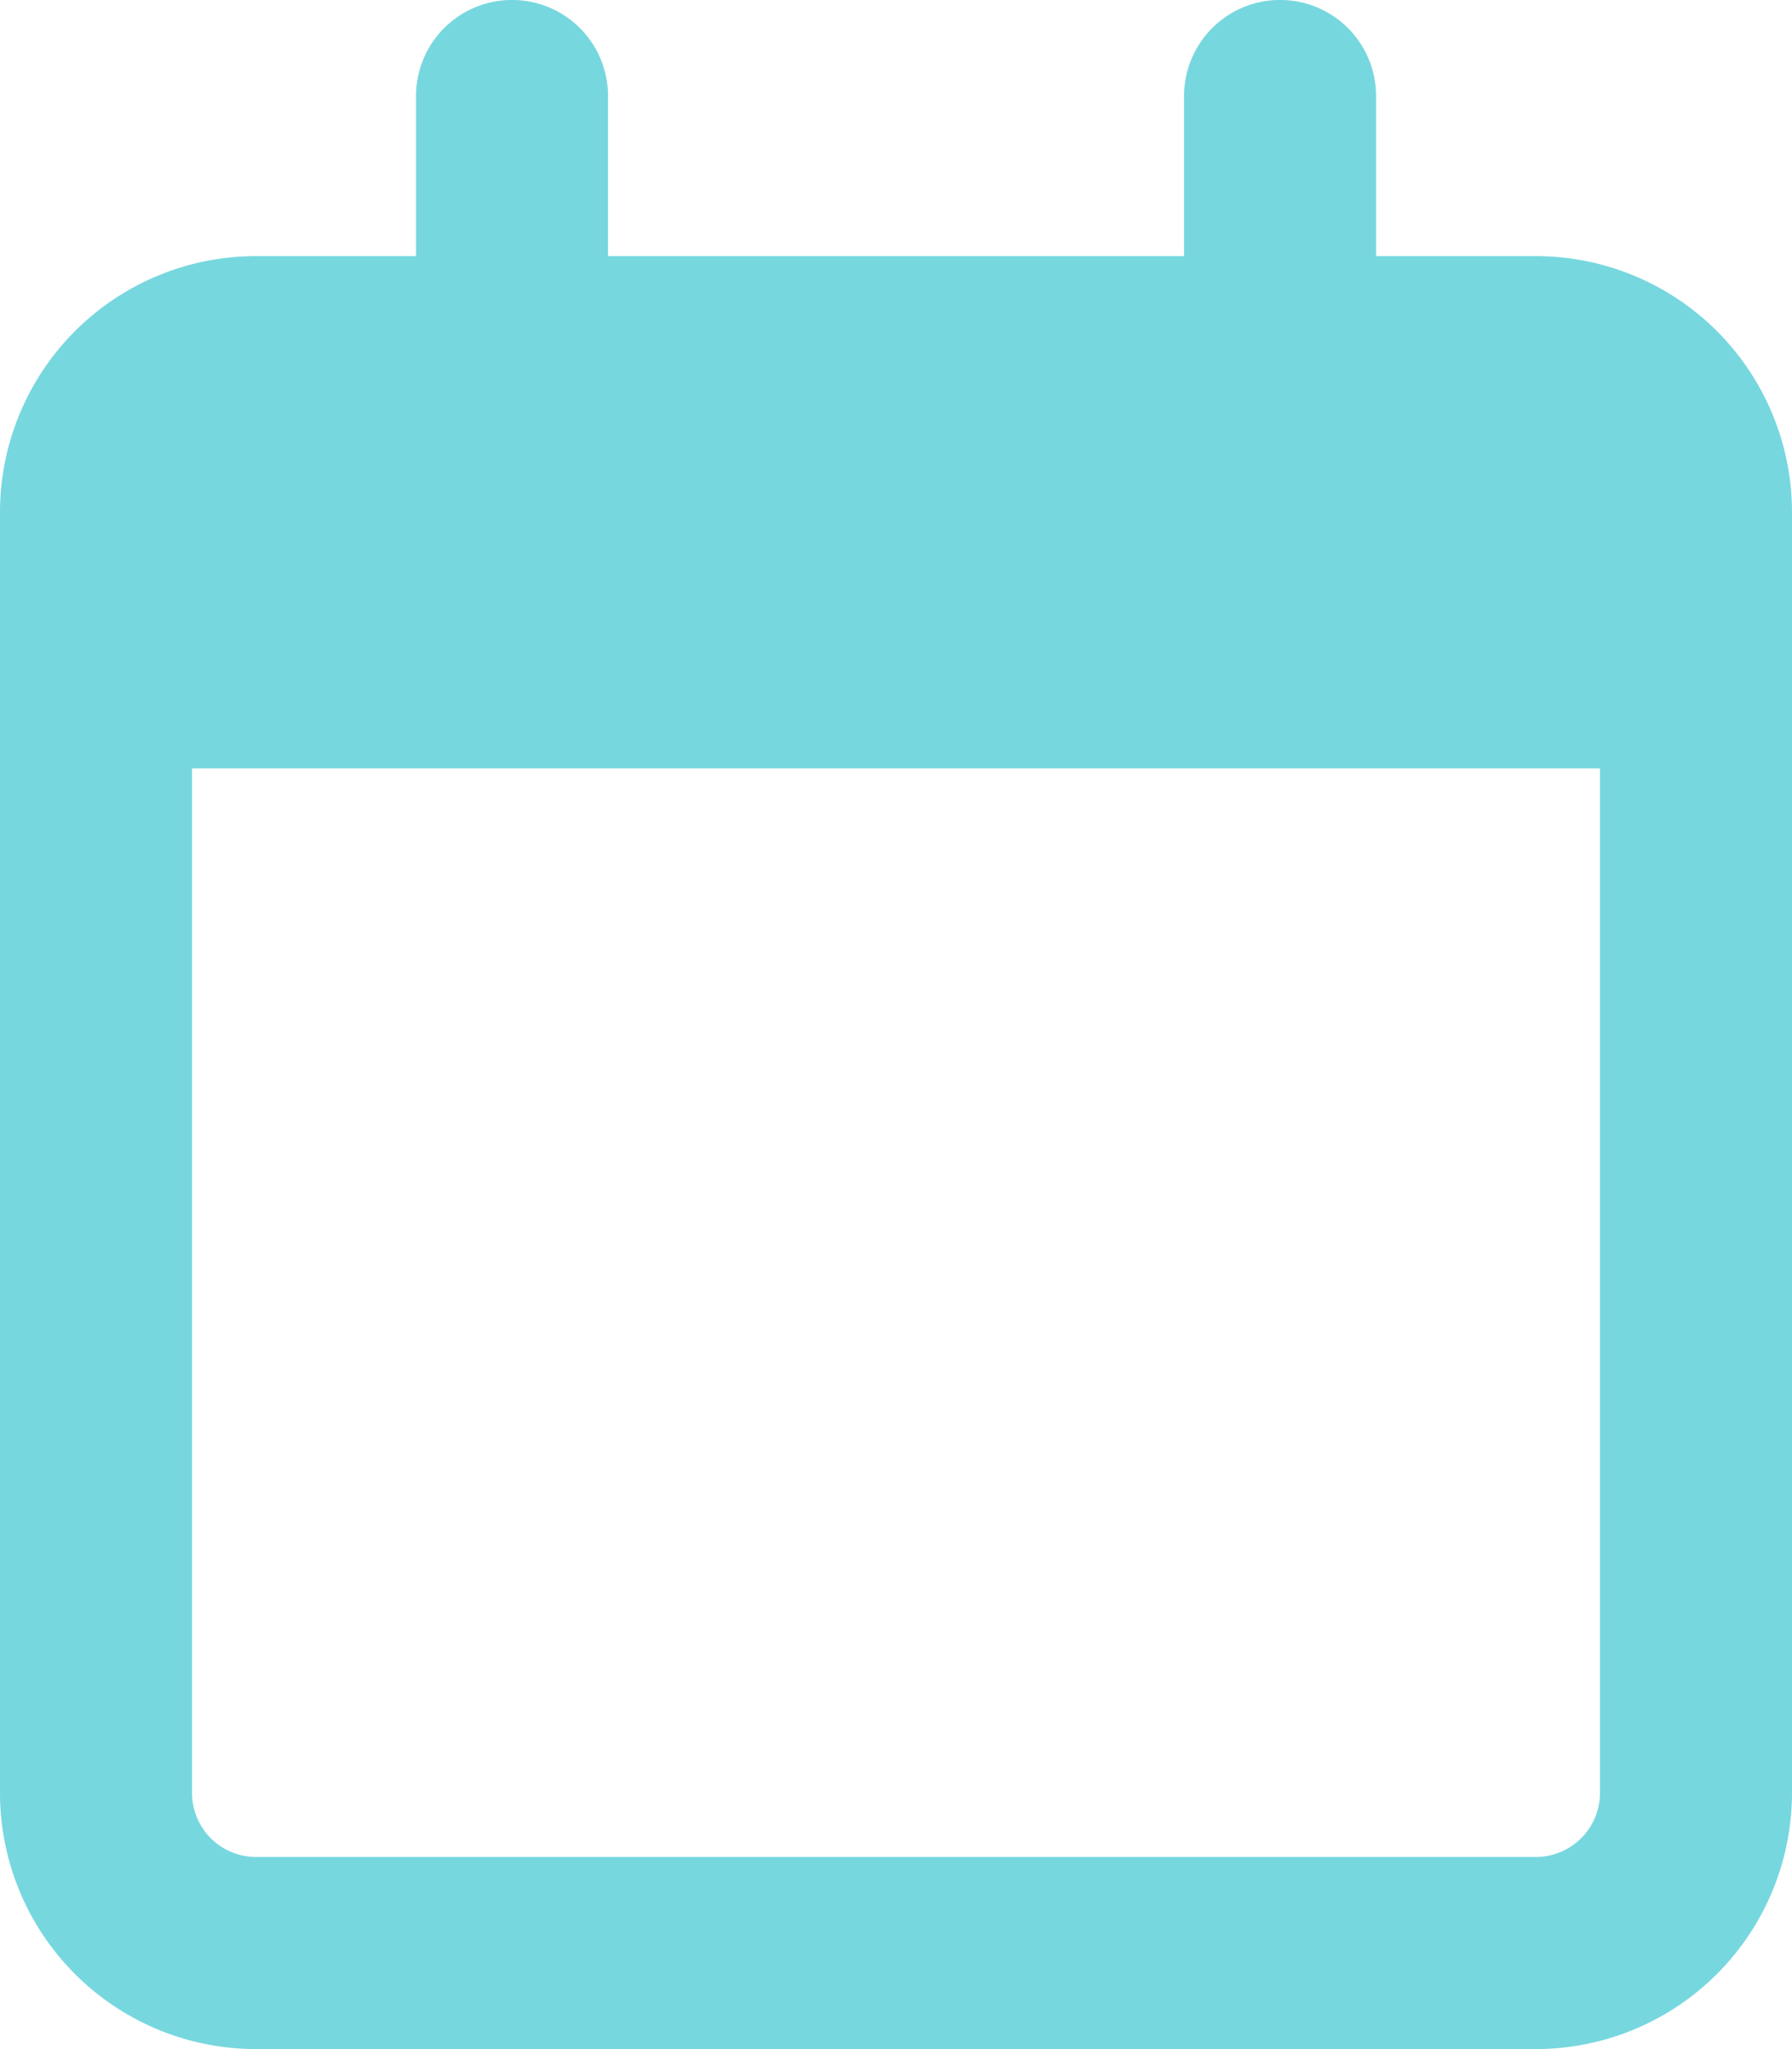 <svg xmlns="http://www.w3.org/2000/svg" width="20" height="22.857" viewBox="0 0 20 22.857">
  <path id="calendar-regular" d="M6.786,2.857h6.429V1.071a1.071,1.071,0,0,1,2.143,0V2.857h1.786A2.858,2.858,0,0,1,20,5.714V20a2.86,2.86,0,0,1-2.857,2.857H2.857A2.858,2.858,0,0,1,0,20V5.714A2.857,2.857,0,0,1,2.857,2.857H4.643V1.071a1.071,1.071,0,1,1,2.143,0ZM2.143,20a.715.715,0,0,0,.714.714H17.143A.716.716,0,0,0,17.857,20V8.571H2.143Z" fill="#77d7df"/>
</svg>

